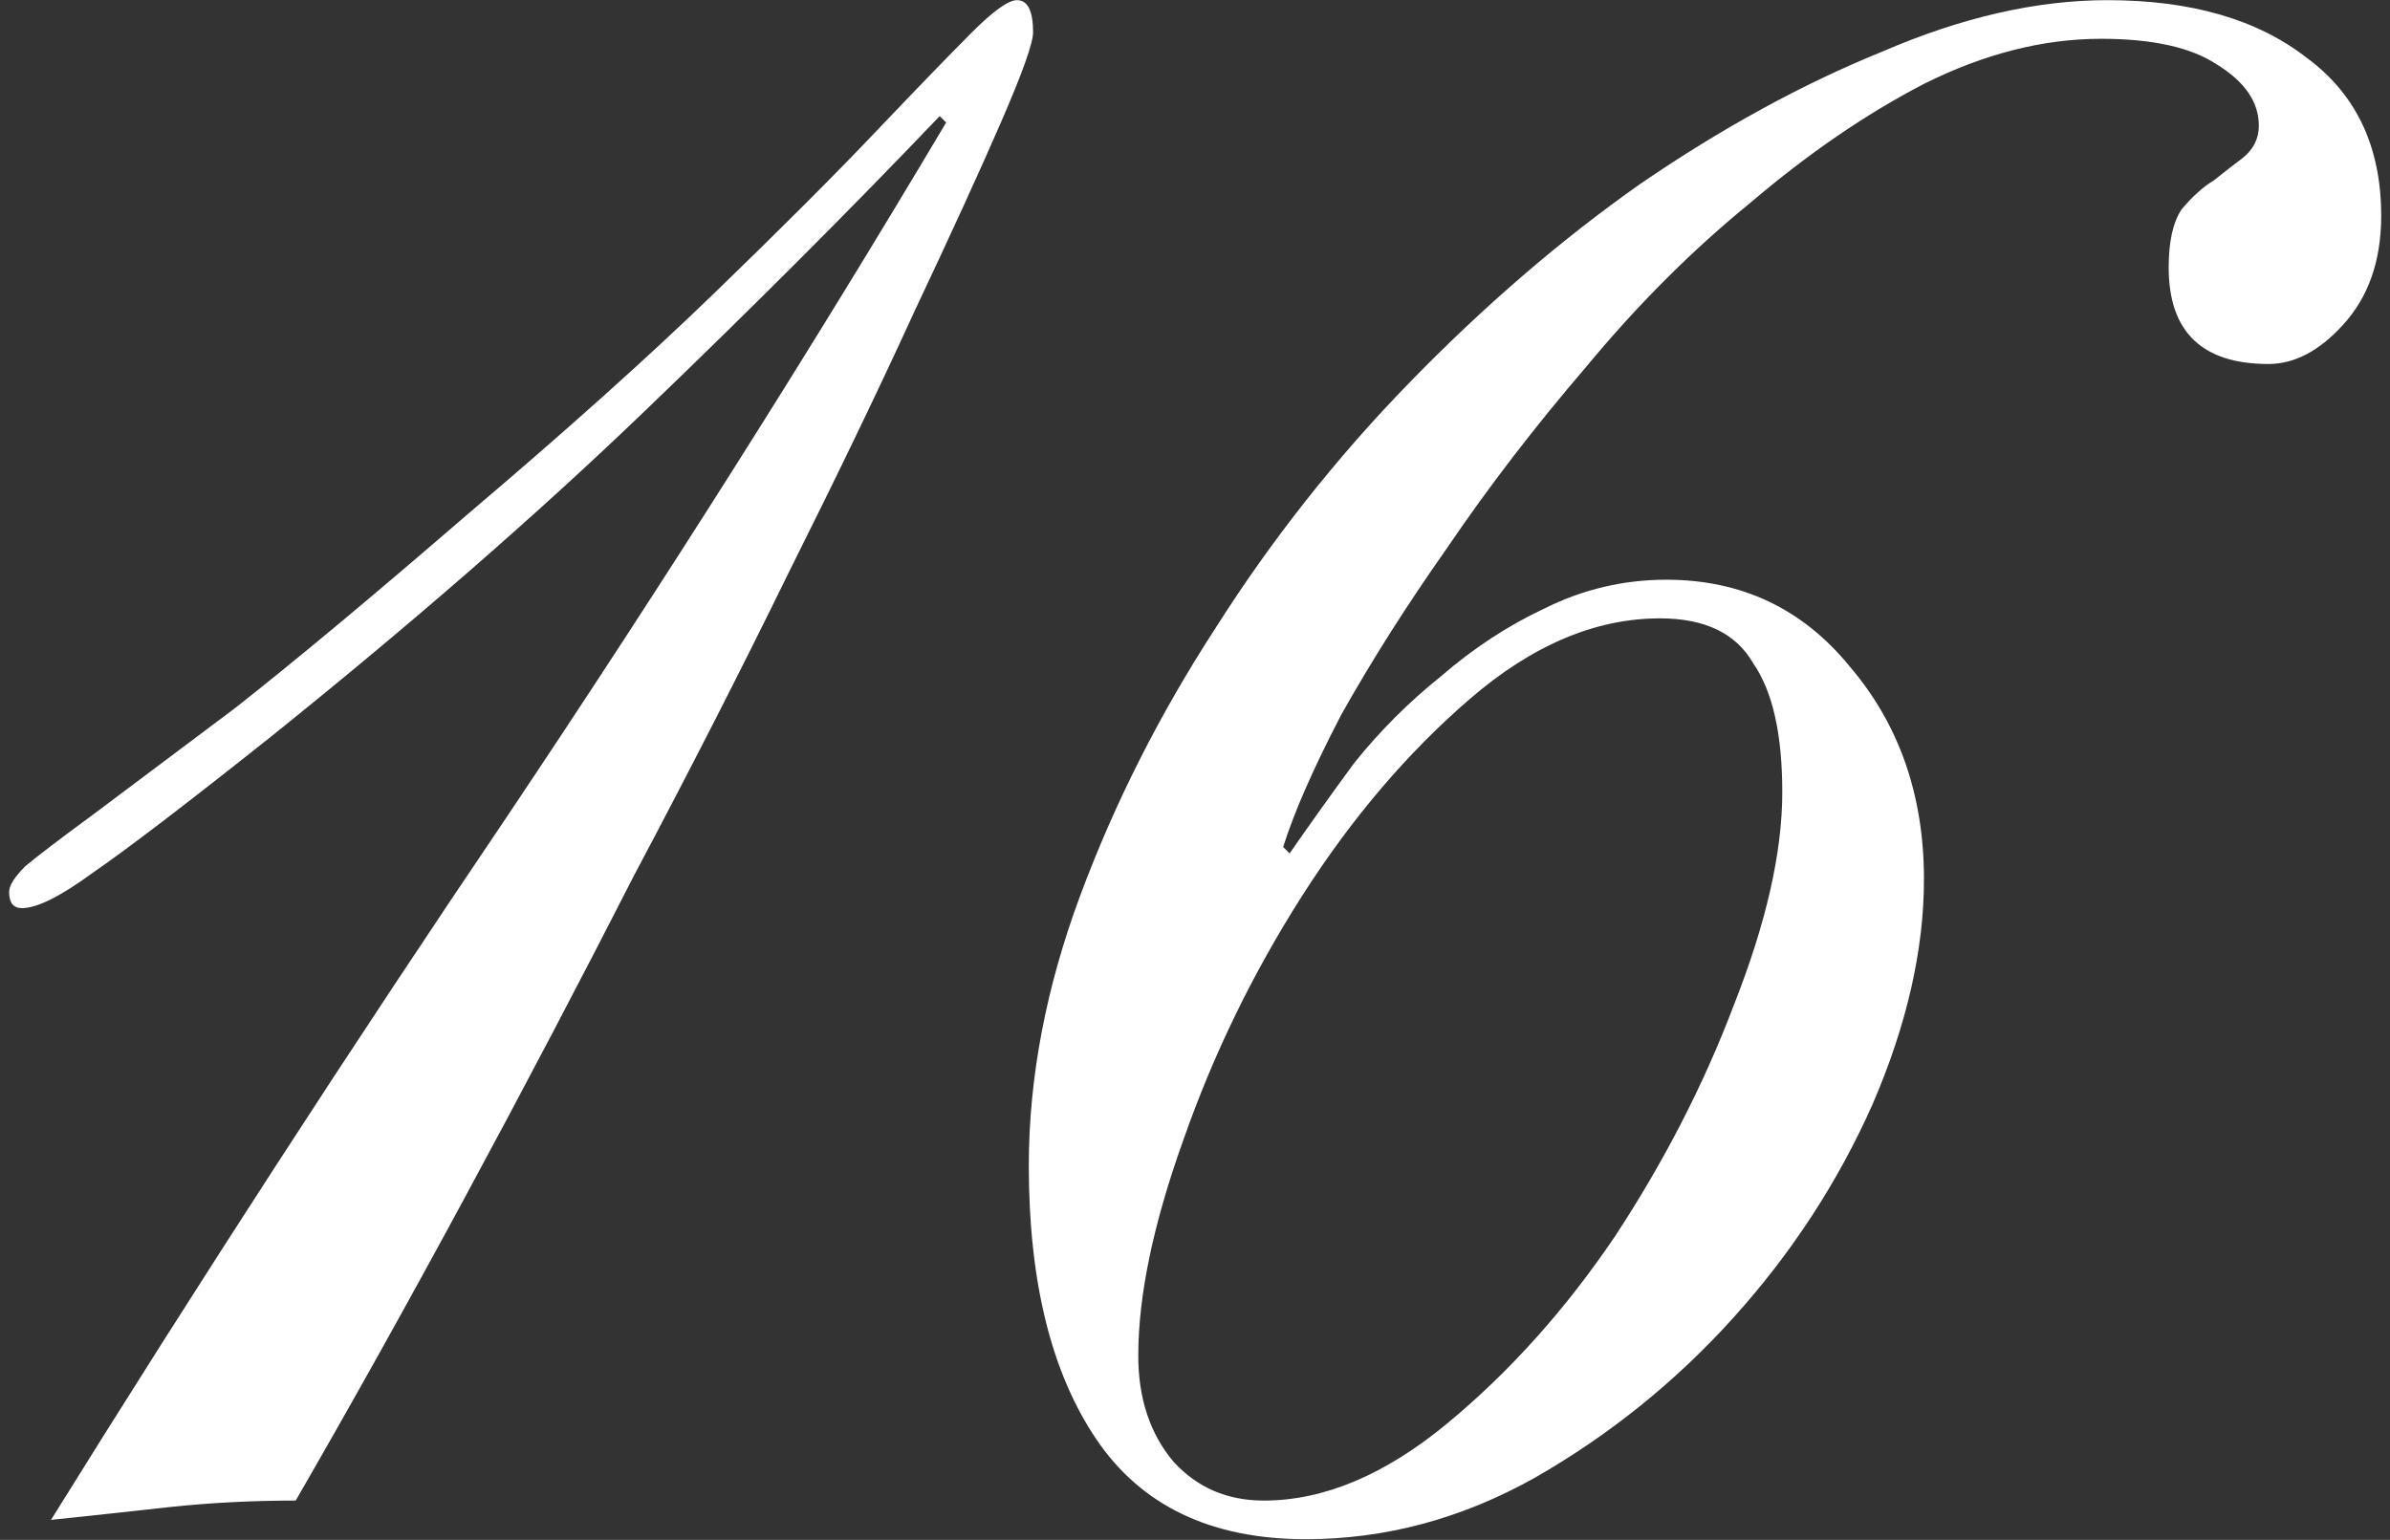 <?xml version="1.0" encoding="UTF-8"?>
<svg xmlns="http://www.w3.org/2000/svg" width="239" height="154" viewBox="0 0 239 154" fill="none">
  <rect x="0" y="0" width="239" height="154" fill="#333333" stroke="none"/>
  <path d="M5.098 152C19.91 128.172 35.151 104.666 50.822 81.482C66.493 58.084 81.09 35.007 94.614 12.252L93.97 11.608C84.954 21.053 75.079 30.928 64.346 41.232C53.613 51.536 41.162 62.377 26.994 73.754C18.622 80.409 12.719 84.917 9.284 87.278C6.064 89.639 3.703 90.82 2.2 90.82C1.341 90.82 0.912 90.284 0.912 89.21C0.912 88.566 1.449 87.707 2.522 86.634C3.81 85.561 6.064 83.844 9.284 81.482C12.719 78.906 17.441 75.364 23.452 70.856C29.463 66.133 37.191 59.694 46.636 51.536C56.511 43.164 64.775 35.758 71.43 29.318C78.085 22.878 83.451 17.512 87.53 13.218C91.823 8.71 95.043 5.383 97.19 3.236C99.337 1.089 100.839 0.016 101.698 0.016C102.771 0.016 103.308 1.089 103.308 3.236C103.308 4.309 102.235 7.315 100.088 12.252C97.941 17.189 95.043 23.522 91.394 31.25C87.96 38.764 83.773 47.458 78.836 57.332C74.114 66.992 68.961 77.082 63.38 87.6C58.013 98.119 52.432 108.745 46.636 119.478C40.84 130.211 35.151 140.408 29.57 150.068C25.277 150.068 21.091 150.283 17.012 150.712C13.148 151.141 9.177 151.571 5.098 152Z" fill="white"></path>
  <path d="M113.828 135.578C113.828 139.871 115.009 143.413 117.37 146.204C119.732 148.78 122.737 150.068 126.386 150.068C132.397 150.068 138.515 147.492 144.74 142.34C150.966 137.188 156.547 130.963 161.484 123.664C166.422 116.151 170.393 108.423 173.398 100.48C176.618 92.323 178.228 85.239 178.228 79.228C178.228 73.432 177.262 69.139 175.33 66.348C173.613 63.343 170.5 61.84 165.992 61.84C159.552 61.84 153.22 64.523 146.994 69.89C140.769 75.257 135.188 81.804 130.25 89.532C125.313 97.26 121.342 105.417 118.336 114.004C115.331 122.376 113.828 129.567 113.828 135.578ZM192.396 87.922C192.396 95.006 190.679 102.519 187.244 110.462C183.81 118.19 179.194 125.274 173.398 131.714C167.602 138.154 160.948 143.521 153.434 147.814C146.136 151.893 138.515 153.932 130.572 153.932C121.127 153.932 114.15 150.605 109.642 143.95C105.134 137.295 102.88 128.172 102.88 116.58C102.88 107.779 104.598 98.763 108.032 89.532C111.467 80.302 115.975 71.393 121.556 62.806C127.138 54.005 133.578 45.847 140.876 38.334C148.39 30.606 156.118 23.951 164.06 18.37C172.218 12.789 180.268 8.388 188.21 5.168C196.153 1.733 203.666 0.016 210.75 0.016C219.122 0.016 225.777 1.948 230.714 5.812C235.652 9.461 238.12 14.721 238.12 21.59C238.12 26.098 236.832 29.747 234.256 32.538C231.895 35.114 229.426 36.402 226.85 36.402C220.196 36.402 216.868 33.182 216.868 26.742C216.868 24.166 217.298 22.234 218.156 20.946C219.23 19.658 220.303 18.692 221.376 18.048C222.45 17.189 223.416 16.438 224.274 15.794C225.348 14.935 225.884 13.862 225.884 12.574C225.884 10.213 224.489 8.173 221.698 6.456C219.122 4.739 215.258 3.88 210.106 3.88C204.31 3.88 198.407 5.383 192.396 8.388C186.6 11.393 180.804 15.365 175.008 20.302C169.212 25.025 163.738 30.499 158.586 36.724C153.434 42.735 148.819 48.745 144.74 54.756C140.662 60.552 137.12 66.133 134.114 71.5C131.324 76.867 129.392 81.267 128.318 84.702L128.962 85.346C130.894 82.555 133.041 79.55 135.402 76.33C137.978 73.11 140.876 70.212 144.096 67.636C147.316 64.846 150.751 62.592 154.4 60.874C158.264 58.942 162.343 57.976 166.636 57.976C174.15 57.976 180.268 60.874 184.99 66.67C189.928 72.466 192.396 79.55 192.396 87.922Z" fill="white"></path>
</svg>
